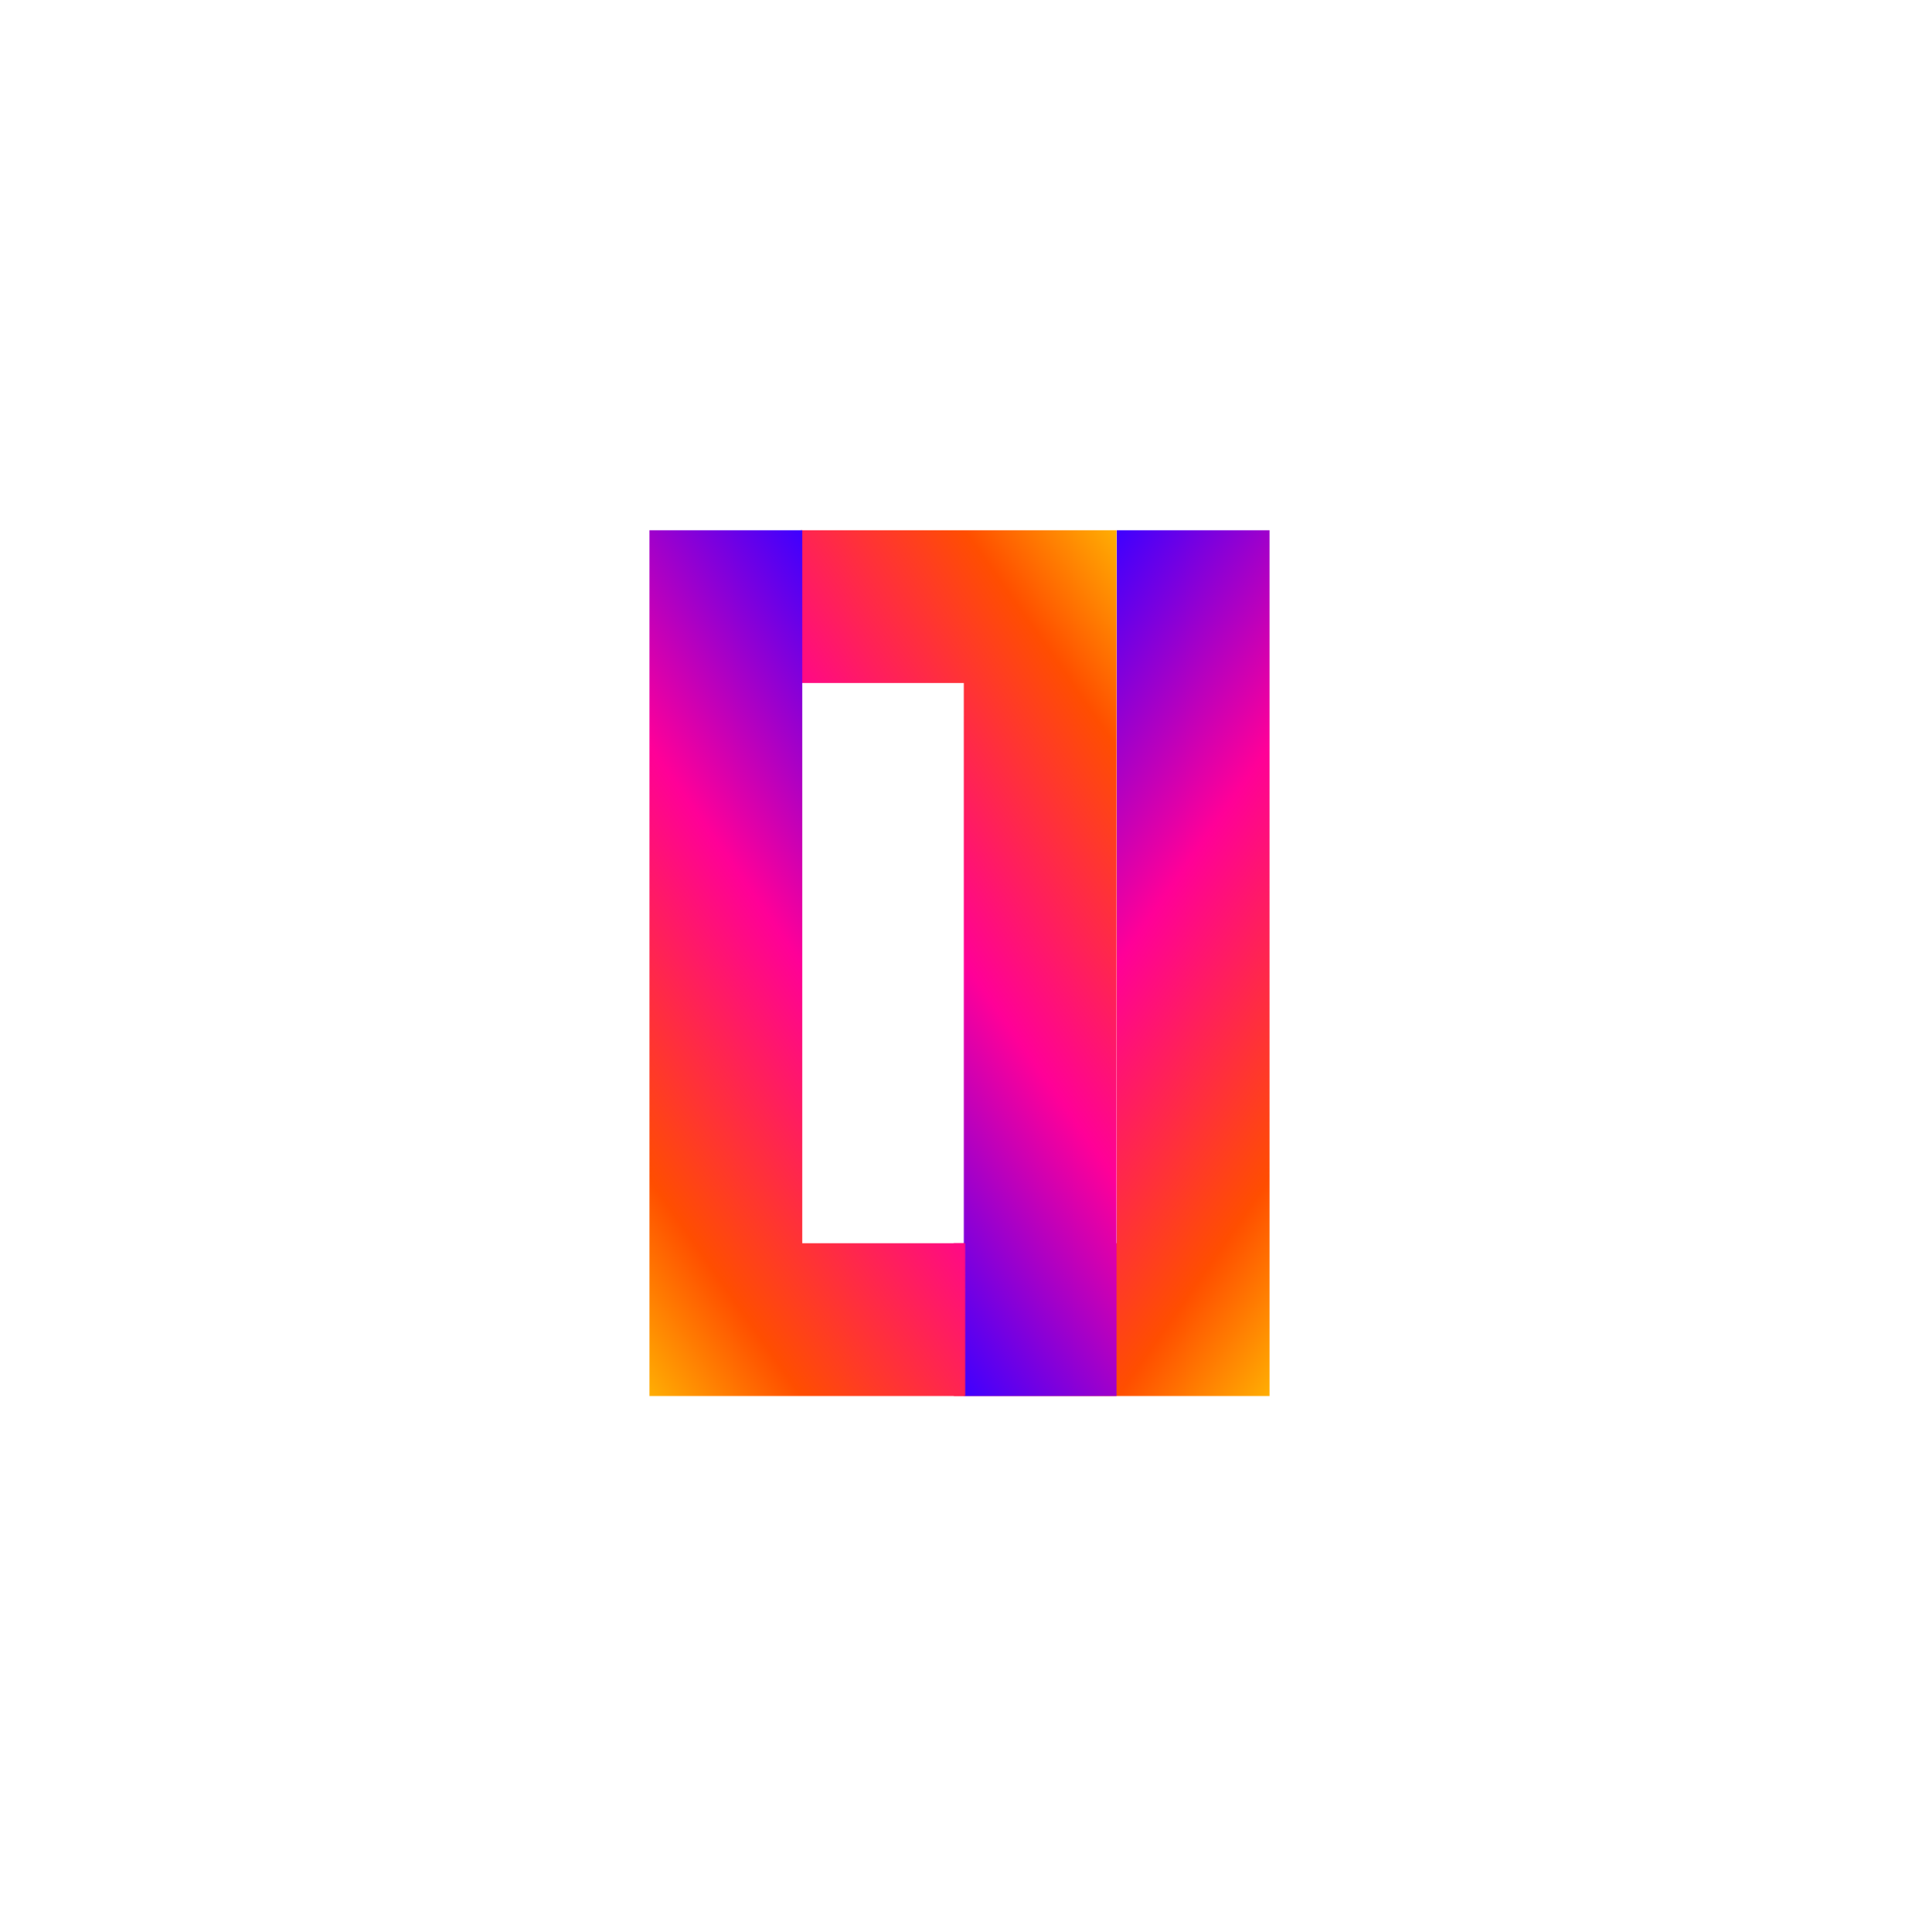 <svg xmlns="http://www.w3.org/2000/svg" width="150" height="151" viewBox="0 0 150 151" fill="none">
<path d="M99.231 41.449H87.291V97.181H74.552V109.121H99.231V41.449Z" fill="url(#paint0_linear_3223_32113)"/>
<path d="M87.276 109.121H75.336V53.389H62.597V41.449H87.276V109.121Z" fill="url(#paint1_linear_3223_32113)"/>
<path d="M50.769 41.449H62.709V97.181H75.448V109.121H50.769V41.449Z" fill="url(#paint2_linear_3223_32113)"/>
<defs>
<linearGradient id="paint0_linear_3223_32113" x1="71.261" y1="64.345" x2="111.067" y2="92.218" gradientUnits="userSpaceOnUse">
<stop stop-color="#3E00FF"/>
<stop offset="0.4" stop-color="#FF0098"/>
<stop offset="0.8" stop-color="#FF4E00"/>
<stop offset="1" stop-color="#FFAE03"/>
</linearGradient>
<linearGradient id="paint1_linear_3223_32113" x1="59.306" y1="86.233" x2="99.119" y2="58.352" gradientUnits="userSpaceOnUse">
<stop stop-color="#3E00FF"/>
<stop offset="0.4" stop-color="#FF0098"/>
<stop offset="0.8" stop-color="#FF4E00"/>
<stop offset="1" stop-color="#FFAE03"/>
</linearGradient>
<linearGradient id="paint2_linear_3223_32113" x1="78.739" y1="64.345" x2="38.933" y2="92.218" gradientUnits="userSpaceOnUse">
<stop stop-color="#3E00FF"/>
<stop offset="0.4" stop-color="#FF0098"/>
<stop offset="0.8" stop-color="#FF4E00"/>
<stop offset="1" stop-color="#FFAE03"/>
</linearGradient>
</defs>
</svg>